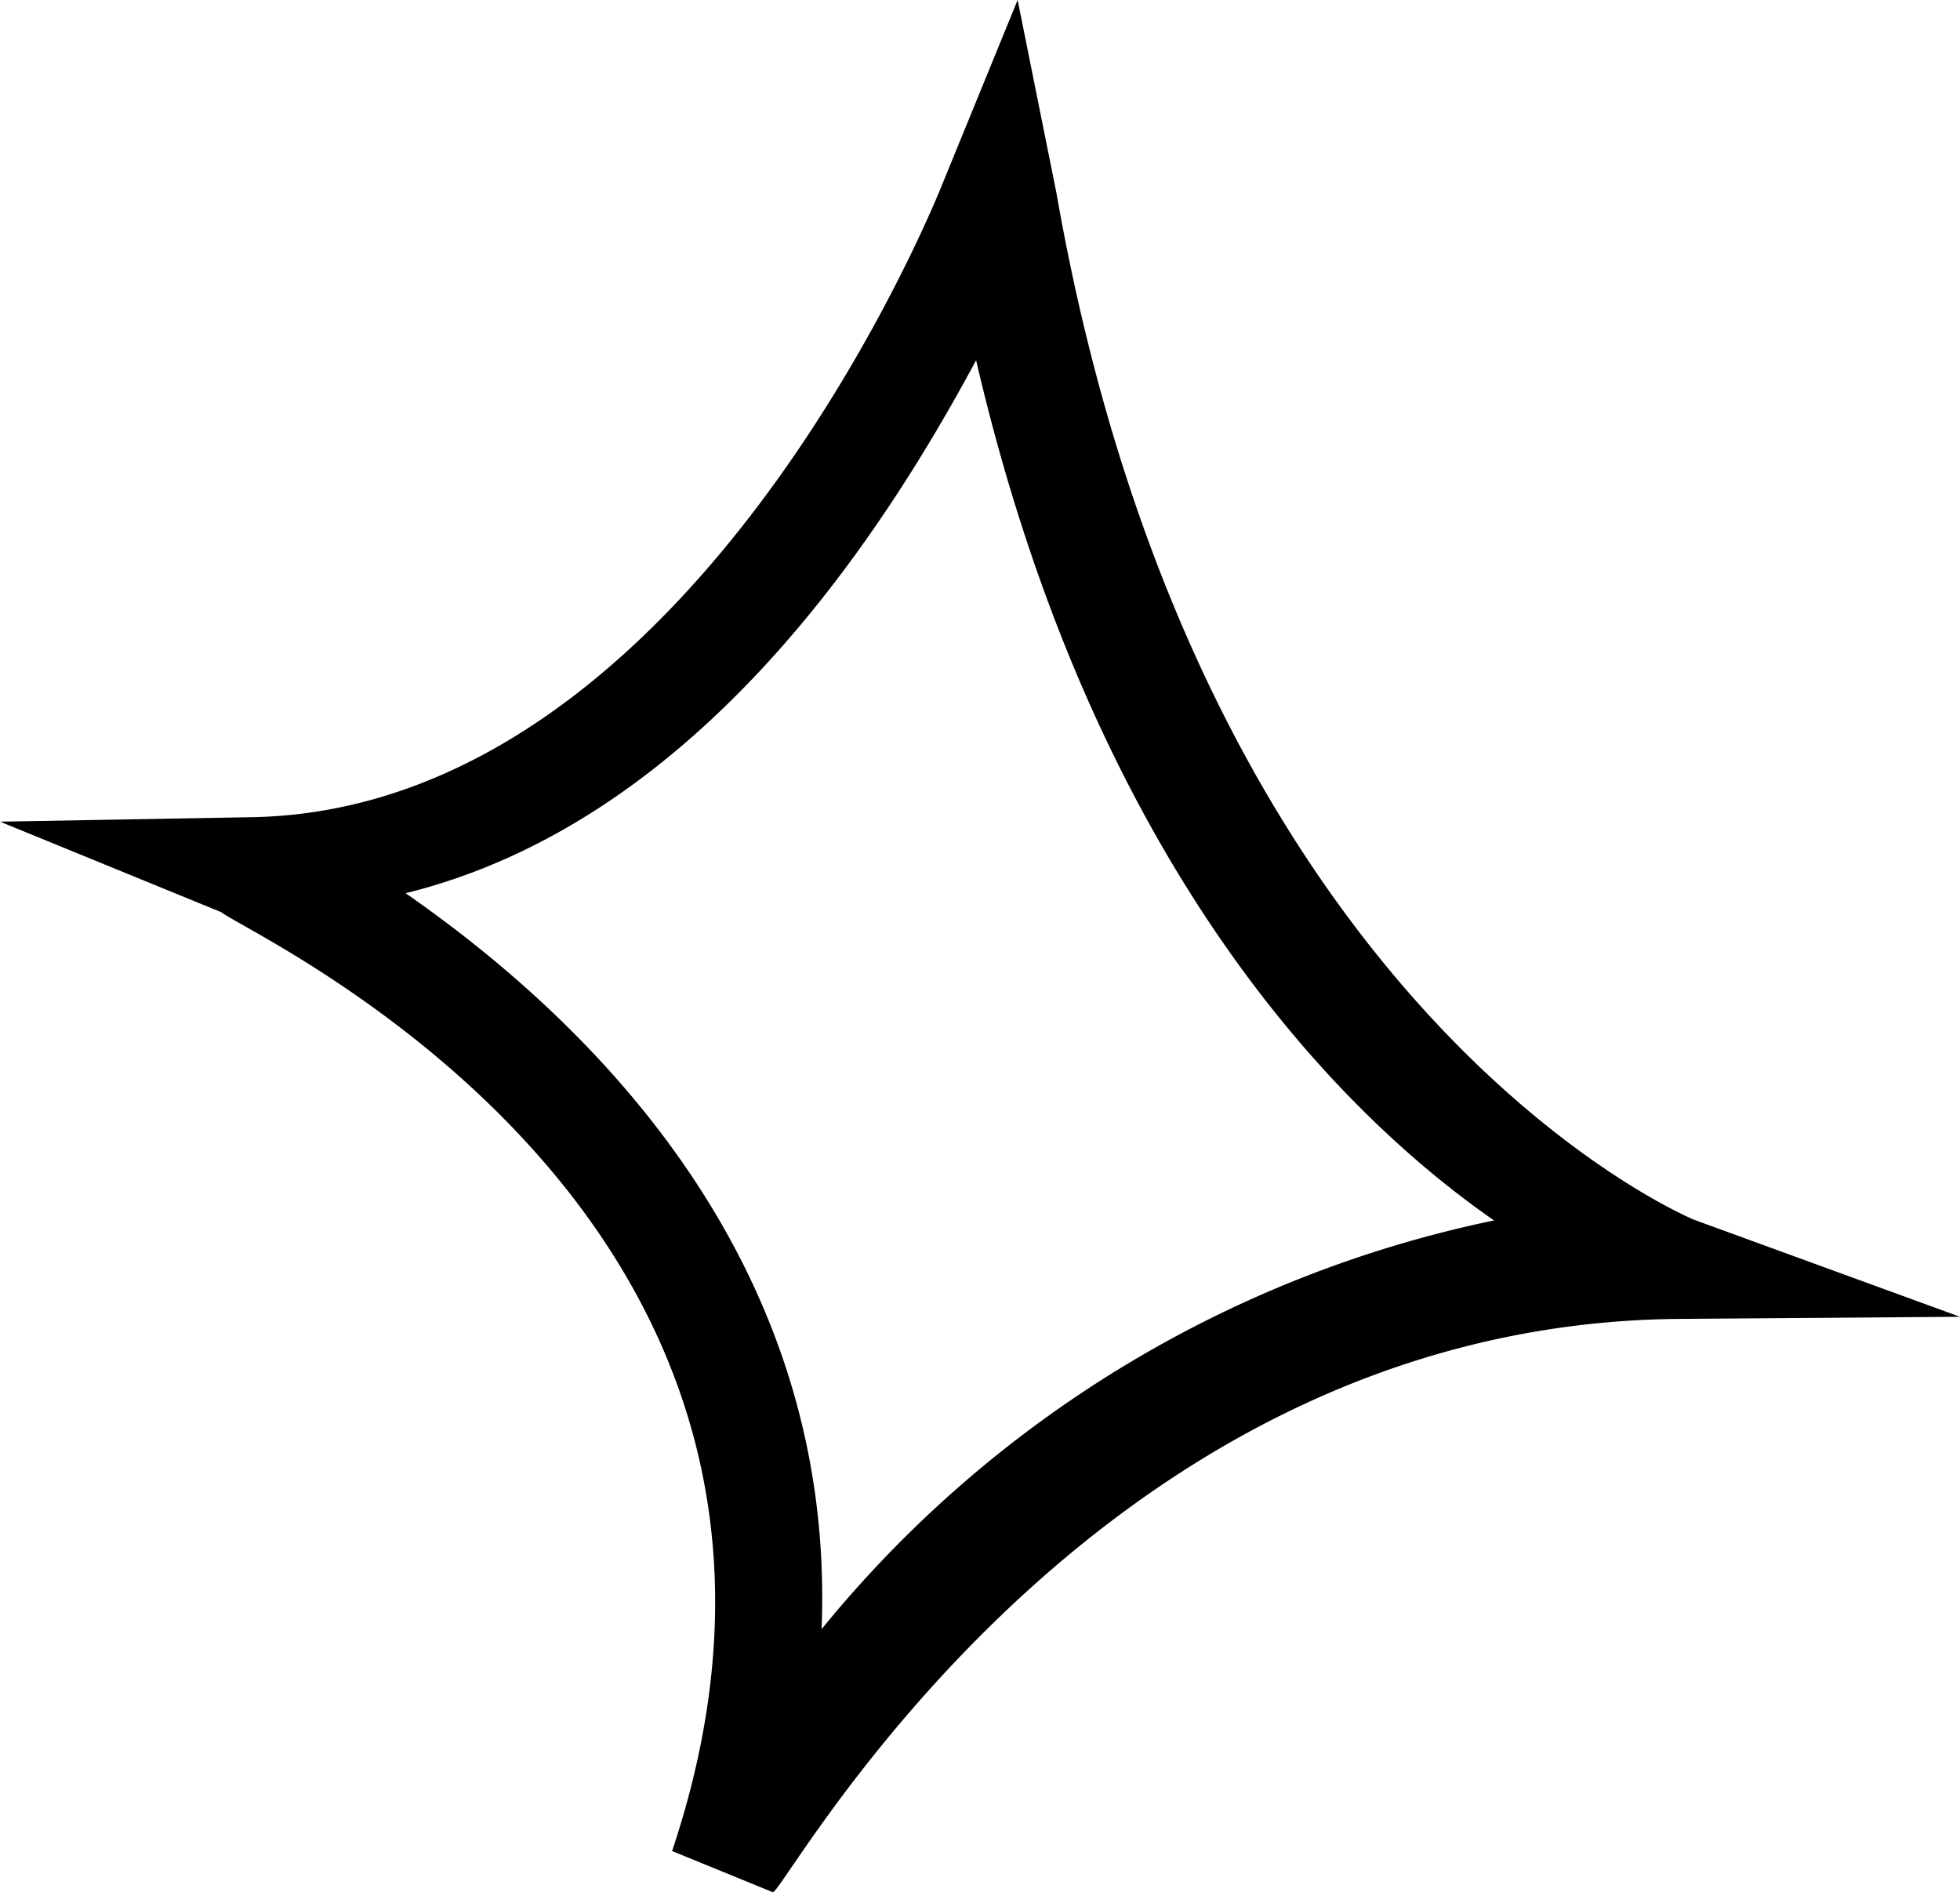 <svg xmlns="http://www.w3.org/2000/svg" id="ab83a198-6f7e-4ac1-9f36-747bdd759ce0" data-name="Layer 1" width="33.7" height="32.531" viewBox="0 0 33.7 32.531"><path d="M33.672,25.076s-8.483-3.469-10.965-17.658L22.041,4.106,20.763,7.231S16.533,18.068,8.819,18.156l-4.274.076L8.353,19.79c.448.386,11.386,5.264,7.747,16.139l1.731.708c.173.071,5.401-9.749,15.548-9.856l4.865-.037ZM18.67,32.115c.266-6.58-4.32-10.684-7.152-12.653,4.945-1.221,8.114-6.005,9.809-9.163,1.976,8.51,6.073,12.82,8.905,14.789A20.198,20.198,0,0,0,18.67,32.115Z" transform="translate(-4.544 -4.106)"></path></svg>